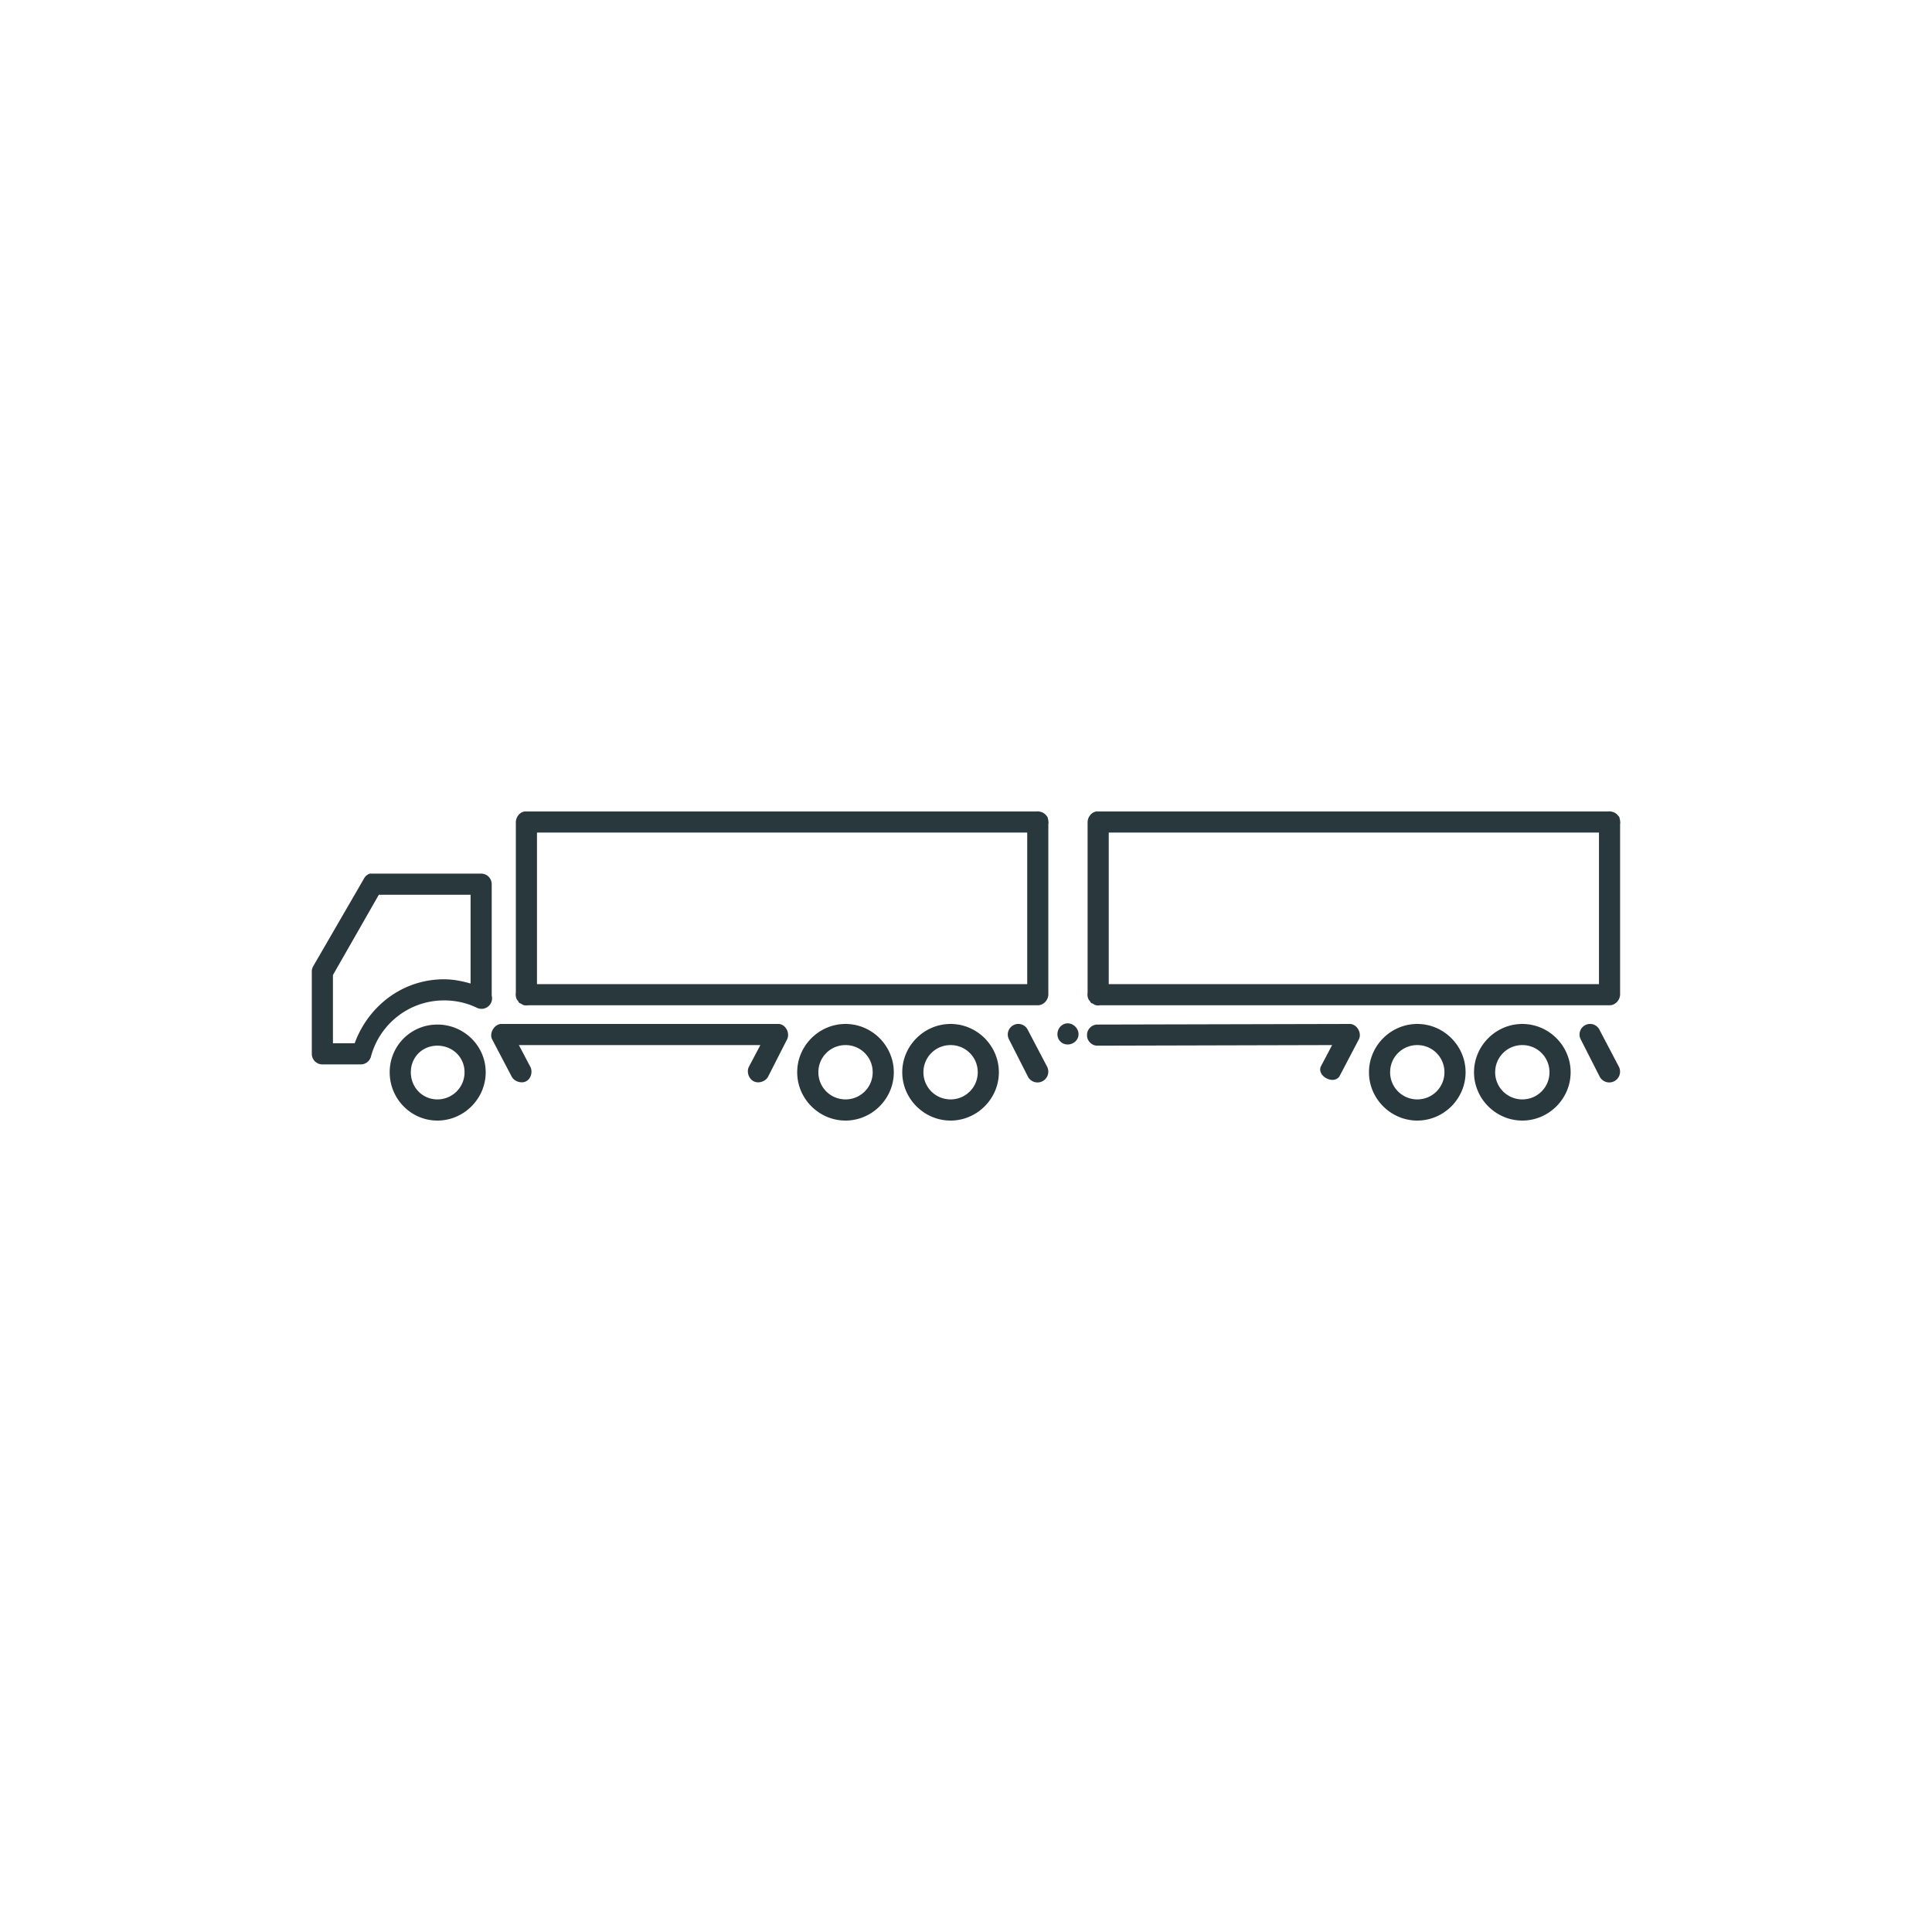 <?xml version="1.0" encoding="UTF-8" standalone="no"?>
<!-- Created with Inkscape (http://www.inkscape.org/) -->
<svg
    xmlns:inkscape="http://www.inkscape.org/namespaces/inkscape"
    xmlns:rdf="http://www.w3.org/1999/02/22-rdf-syntax-ns#"
    xmlns="http://www.w3.org/2000/svg"
    xmlns:xlink="http://www.w3.org/1999/xlink"
    xmlns:ns1="http://sozi.baierouge.fr"
    xmlns:cc="http://creativecommons.org/ns#"
    xmlns:dc="http://purl.org/dc/elements/1.1/"
    xmlns:sodipodi="http://sodipodi.sourceforge.net/DTD/sodipodi-0.dtd"
    id="svg3149"
    sodipodi:docname="truck42.svg"
    viewBox="0 0 100 100"
    version="1.1"
    inkscape:version="0.48.4 r9939"
  >
  <sodipodi:namedview
      id="base"
      bordercolor="#666666"
      inkscape:pageshadow="2"
      inkscape:window-y="25"
      pagecolor="#ffffff"
      inkscape:window-height="1005"
      inkscape:window-maximized="0"
      inkscape:zoom="2.8"
      inkscape:window-x="960"
      showgrid="false"
      borderopacity="1.0"
      inkscape:current-layer="layer1"
      inkscape:cx="46.160714"
      inkscape:cy="48.392857"
      inkscape:window-width="958"
      inkscape:pageopacity="0.0"
      inkscape:document-units="px"
  />
  <g
      id="layer1"
      inkscape:label="Layer 1"
      inkscape:groupmode="layer"
      transform="translate(0 -952.36)"
    >
    <path
        id="path7306"
        style="block-progression:tb;text-indent:0;color:black;text-transform:none;fill:#28383c"
        inkscape:connector-curvature="0"
        d="m27.169 994.36c-0.267 0.028-0.47 0.294-0.469 0.563v8.812c-0.02 0.124 0 0.266 0.062 0.375 0.016 0.028 0.041 0.038 0.062 0.062v0.031c0.033 0.039 0.051 0.065 0.094 0.094h0.031c0.059 0.039 0.119 0.08 0.188 0.094 0.067 0.013 0.151 0.013 0.219 0h26.375c0.286-0 0.531-0.276 0.531-0.562v-8.812c0.01-0.049 0.01-0.107 0-0.156 0-0.051-0.013-0.109-0.031-0.156v-0.031c-0.021-0.045-0.062-0.087-0.094-0.125-0.01-0.01-0.023-0.024-0.031-0.031-0.011-0.012-0.02-0.02-0.031-0.031-0.115-0.097-0.288-0.144-0.438-0.125h-0.031-26.375c-0.019-0.001-0.044-0.001-0.062 0zm29.594 0c-0.267 0.028-0.47 0.294-0.469 0.563v8.812c-0.02 0.124 0 0.266 0.062 0.375 0.016 0.028 0.041 0.038 0.062 0.062-0 0-0 0.027 0 0.031 0.033 0.039 0.051 0.065 0.094 0.094h0.031c0.059 0.039 0.119 0.08 0.188 0.094 0.068 0.013 0.151 0.013 0.219 0h26.375c0.286-0 0.531-0.276 0.531-0.562v-8.812c0.01-0.049 0.01-0.107 0-0.156 0-0.051-0.013-0.109-0.031-0.156v-0.031c-0.021-0.045-0.062-0.087-0.094-0.125-0.01-0.01-0.023-0.024-0.031-0.031-0.011-0.012-0.019-0.02-0.031-0.031-0.115-0.097-0.288-0.144-0.438-0.125h-0.031-26.375c-0.019-0.001-0.044-0.001-0.062 0zm-28.969 1.094h25.375v7.844h-25.375v-7.844zm29.594 0h25.375v7.844h-25.375v-7.844zm-38.25 2.125a0.547 0.547 0 0 0 -0.312 0.281l-2.625 4.531a0.547 0.547 0 0 0 -0.062 0.281v4.25a0.547 0.547 0 0 0 0.531 0.531h2.031a0.547 0.547 0 0 0 0.5 -0.406c0.445-1.674 1.968-2.906 3.781-2.906 0.604 0 1.172 0.127 1.688 0.375a0.547 0.547 0 0 0 0.781 -0.625v-5.781a0.547 0.547 0 0 0 -0.563 -0.531h-5.594a0.547 0.547 0 0 0 -0.062 0 0.547 0.547 0 0 0 -0.094 0zm0.469 1.094h4.75v4.594c-0.433-0.125-0.902-0.219-1.375-0.219-2.154 0-3.922 1.393-4.625 3.312h-1.125v-3.531l2.375-4.156zm35.656 6.656c-0.301 0-0.531 0.262-0.531 0.562s0.231 0.531 0.531 0.531 0.562-0.231 0.562-0.531-0.262-0.562-0.562-0.562zm-29.344 0.031c-0.357 0.037-0.612 0.498-0.438 0.812l1 1.906c0.131 0.256 0.494 0.381 0.75 0.25 0.256-0.131 0.35-0.494 0.219-0.75l-0.594-1.125h12.5l-0.594 1.125c-0.131 0.256-0.01 0.619 0.25 0.75 0.256 0.131 0.619 0.01 0.75-0.25l0.969-1.906c0.174-0.314-0.049-0.775-0.406-0.812h-0.531-13.344-0.531zm17.844 0c-1.371 0-2.5 1.129-2.5 2.5s1.129 2.5 2.5 2.5 2.5-1.129 2.5-2.5-1.129-2.5-2.5-2.5zm5.438 0c-1.371 0-2.5 1.129-2.5 2.5s1.129 2.5 2.5 2.5 2.5-1.129 2.5-2.5-1.129-2.5-2.5-2.5zm3.469 0a0.547 0.547 0 0 0 -0.438 0.812l0.969 1.906a0.559 0.559 0 1 0 1 -0.5l-1-1.906a0.547 0.547 0 0 0 -0.531 -0.312zm17.219 0-13.094 0.031c-0.286 0-0.531 0.245-0.531 0.531v0.031c0 0.286 0.245 0.531 0.531 0.531l12.156-0.031-0.594 1.125c-0.177 0.496 0.667 0.932 0.969 0.5l1-1.906c0.179-0.32-0.072-0.786-0.438-0.812zm3.469 0c-1.371 0-2.5 1.129-2.5 2.5s1.129 2.5 2.5 2.5 2.5-1.129 2.5-2.5-1.129-2.5-2.5-2.5zm5.437 0c-1.371 0-2.5 1.129-2.5 2.5s1.129 2.5 2.5 2.5c1.371 0 2.5-1.129 2.5-2.5s-1.129-2.5-2.5-2.5zm3.469 0a0.547 0.547 0 0 0 -0.438 0.812l0.969 1.906a0.559 0.559 0 1 0 1 -0.5l-1-1.906a0.547 0.547 0 0 0 -0.531 -0.312zm-59.625 0.031c-1.371 0-2.469 1.098-2.469 2.469 0 1.371 1.098 2.5 2.469 2.5 1.371 0 2.5-1.129 2.5-2.5 0-1.371-1.129-2.469-2.5-2.469zm21.125 1.062c0.78 0 1.406 0.626 1.406 1.406s-0.626 1.406-1.406 1.406-1.406-0.626-1.406-1.406 0.626-1.406 1.406-1.406zm5.438 0c0.78 0 1.406 0.626 1.406 1.406s-0.626 1.406-1.406 1.406-1.406-0.626-1.406-1.406 0.626-1.406 1.406-1.406zm24.156 0c0.78 0 1.406 0.626 1.406 1.406s-0.626 1.406-1.406 1.406-1.406-0.626-1.406-1.406 0.626-1.406 1.406-1.406zm5.437 0c0.78 0 1.406 0.626 1.406 1.406s-0.626 1.406-1.406 1.406c-0.78 0-1.406-0.626-1.406-1.406s0.626-1.406 1.406-1.406zm-56.156 0.031c0.78 0 1.406 0.595 1.406 1.375 0 0.78-0.626 1.406-1.406 1.406-0.78 0-1.375-0.626-1.375-1.406 0-0.78 0.595-1.375 1.375-1.375z"
    />
  </g
  >
</svg
>
